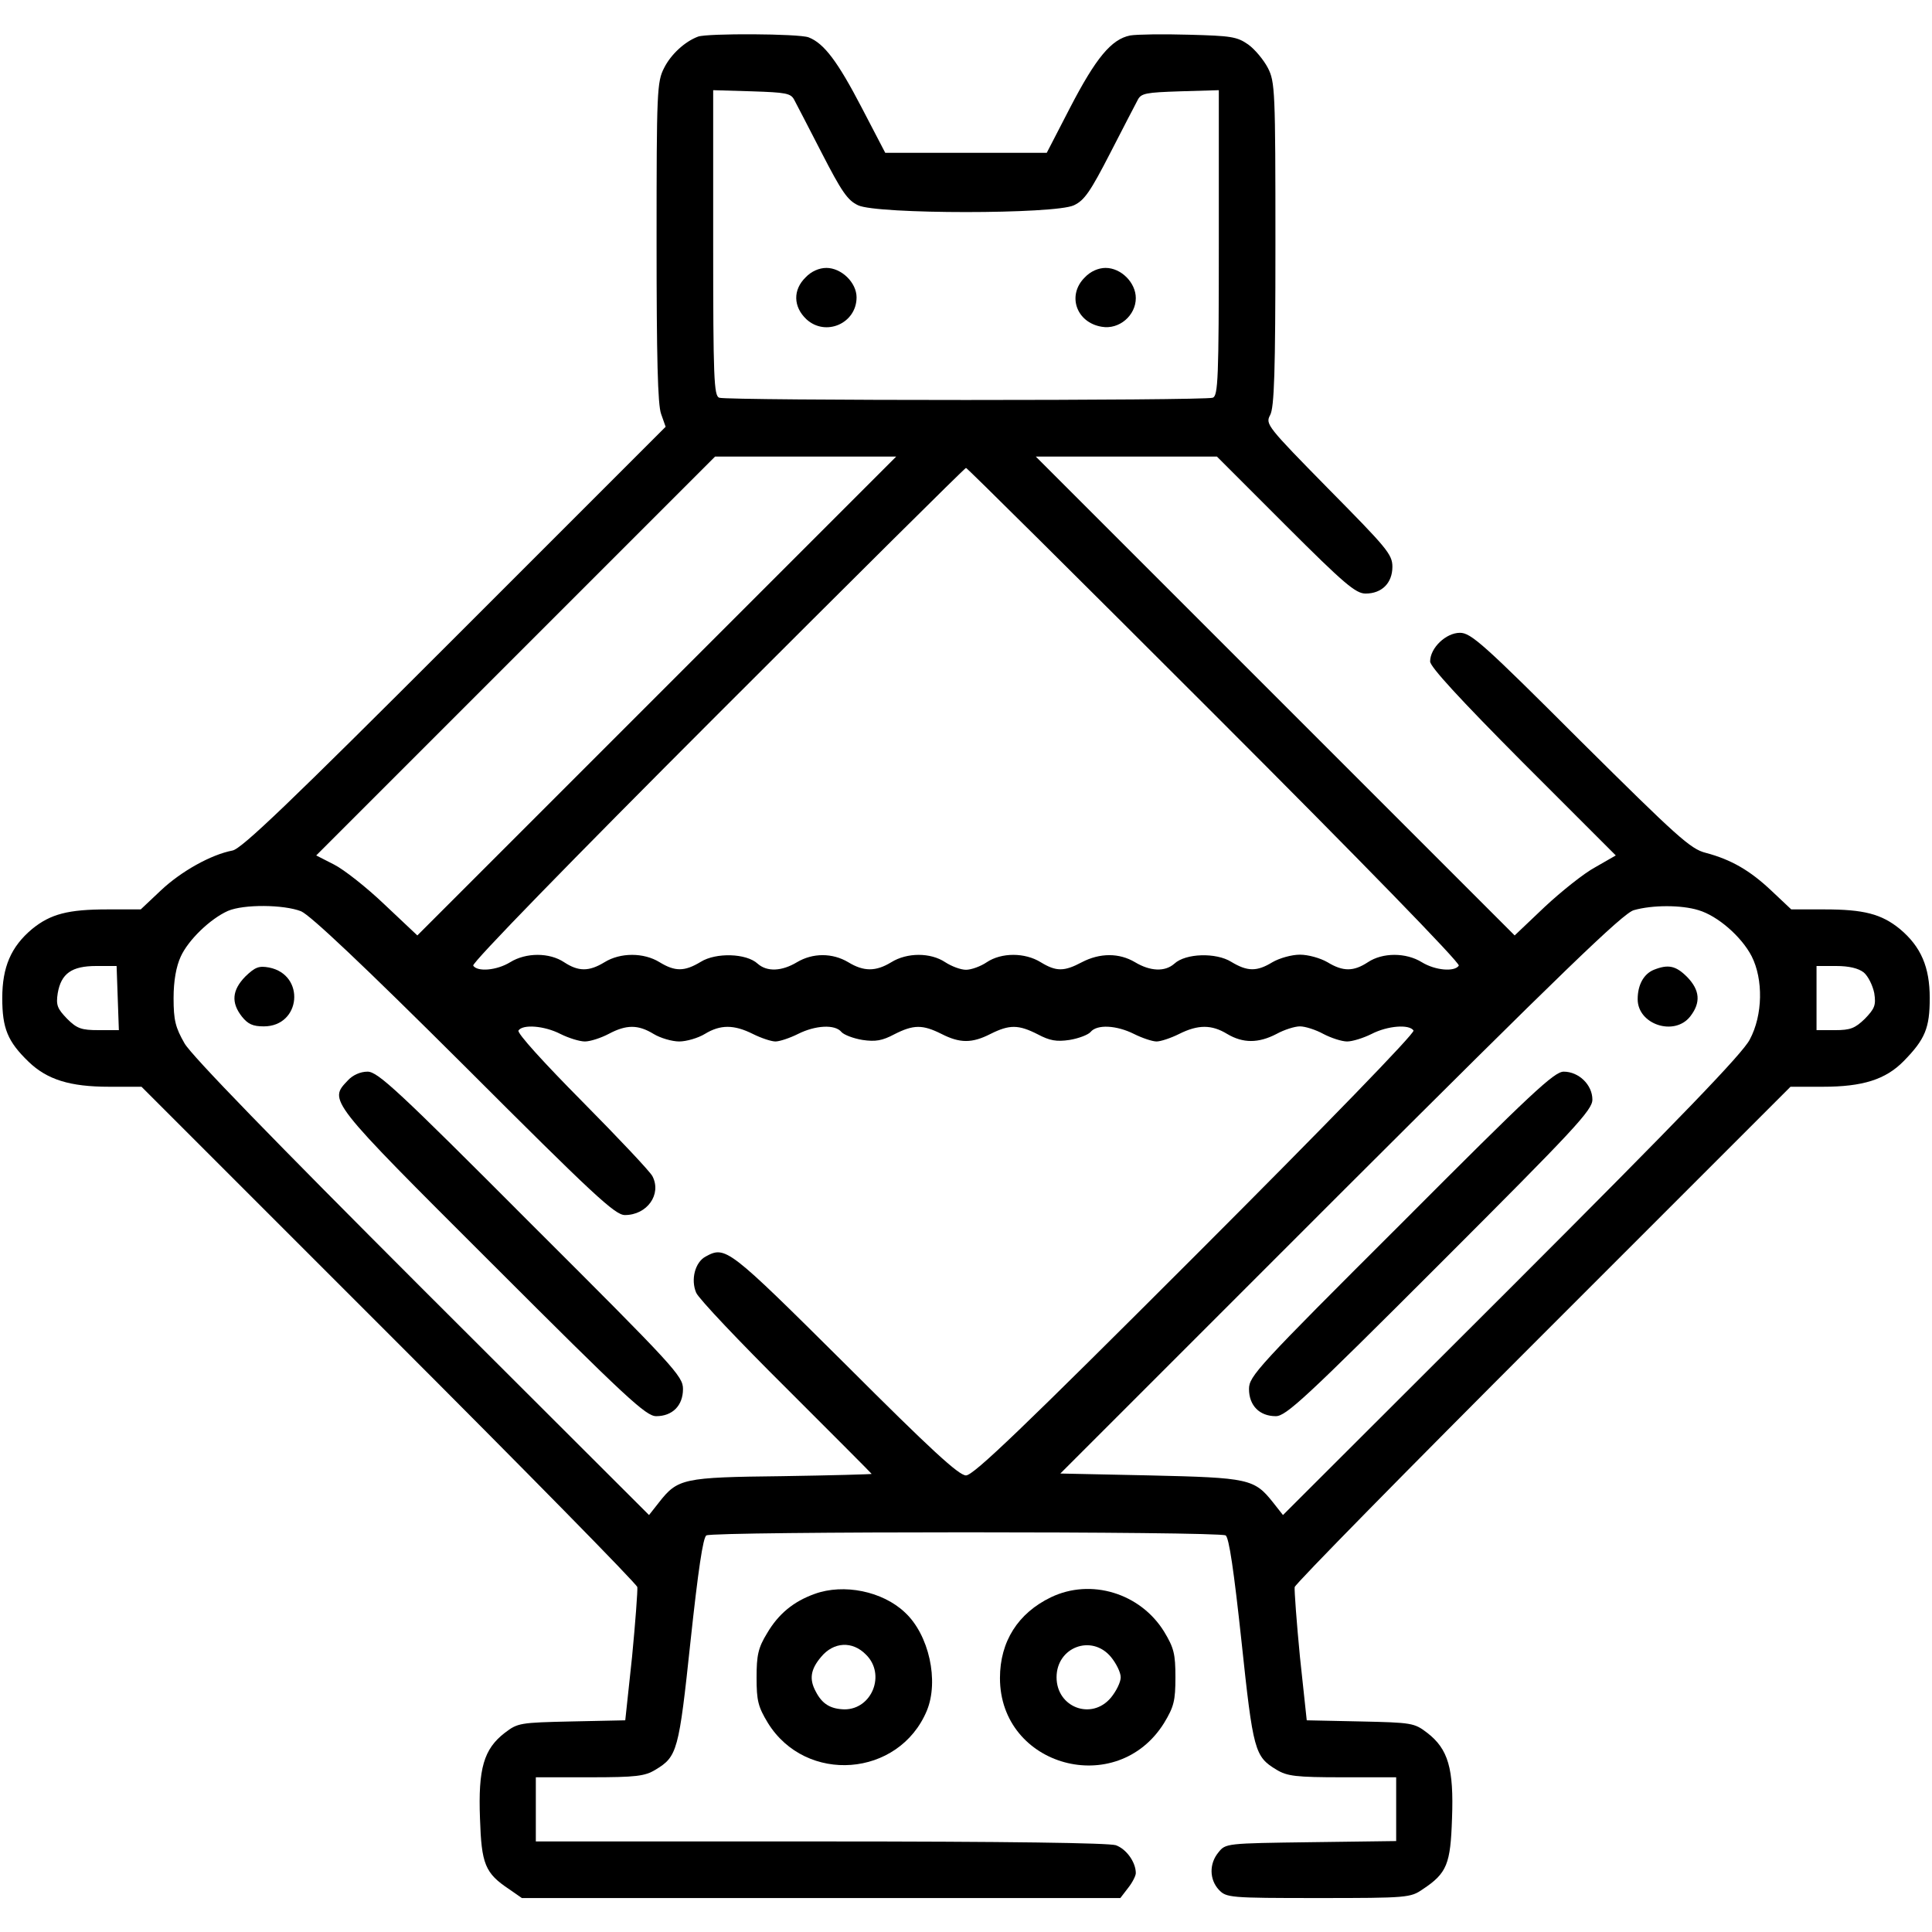 <?xml version="1.0" standalone="no"?>
<!DOCTYPE svg PUBLIC "-//W3C//DTD SVG 20010904//EN"
 "http://www.w3.org/TR/2001/REC-SVG-20010904/DTD/svg10.dtd">
<svg version="1.0" xmlns="http://www.w3.org/2000/svg"
 width="512pt" height="512pt" viewBox="0 0 512 512"
 preserveAspectRatio="xMidYMid meet">

<g transform="translate(0,512) scale(0.1,-0.1)"
fill="#000000" stroke="none">
<path d="M1850 5023 c-35 -13 -72 -47 -90 -83 -19 -37 -20 -61 -20 -461 0
-306 3 -432 12 -456 l12 -34 -559 -559 c-436 -436 -565 -560 -589 -564 -57
-11 -136 -55 -190 -106 l-53 -50 -88 0 c-104 0 -151 -12 -200 -52 -56 -47 -79
-101 -79 -183 0 -80 14 -115 70 -169 49 -47 109 -66 213 -66 l86 0 655 -655
c360 -360 657 -662 659 -671 1 -9 -5 -92 -14 -185 l-18 -168 -142 -3 c-137 -3
-143 -4 -177 -30 -56 -43 -71 -95 -66 -227 4 -121 13 -145 78 -188 l33 -23
793 0 793 0 20 26 c12 15 21 33 21 40 0 29 -25 64 -53 74 -20 6 -283 10 -783
10 l-754 0 0 85 0 85 143 0 c123 0 146 3 174 20 58 35 62 49 93 341 20 186 33
275 42 280 17 11 1359 11 1376 0 9 -5 22 -94 42 -280 31 -292 35 -306 93 -341
28 -17 51 -20 175 -20 l142 0 0 -84 0 -85 -226 -3 c-224 -3 -226 -3 -245 -27
-25 -30 -24 -72 1 -99 20 -21 27 -22 264 -22 236 0 244 1 276 23 65 43 74 67
78 188 5 132 -10 184 -66 227 -34 26 -40 27 -177 30 l-142 3 -18 168 c-9 93
-15 176 -14 185 2 9 299 311 659 671 l655 655 86 0 c105 0 166 19 214 68 57
58 69 88 69 167 0 82 -23 136 -79 183 -49 40 -96 52 -200 52 l-88 0 -52 49
c-57 54 -107 83 -175 101 -40 10 -76 43 -332 297 -257 257 -290 286 -319 286
-37 0 -79 -40 -79 -76 0 -14 78 -99 246 -268 l246 -246 -54 -31 c-30 -16 -90
-64 -134 -105 l-80 -76 -635 635 -634 634 240 0 240 0 182 -182 c156 -156 186
-181 212 -181 43 0 71 28 71 71 0 33 -15 50 -169 206 -163 166 -168 172 -155
196 11 20 14 115 14 453 0 407 -1 430 -20 467 -11 21 -34 49 -52 62 -30 21
-46 23 -157 26 -68 2 -138 1 -156 -2 -50 -10 -91 -60 -159 -191 l-62 -120
-214 0 -214 0 -62 119 c-64 123 -100 171 -141 187 -26 10 -268 11 -293 2z
m255 -168 c6 -11 39 -75 73 -141 52 -101 68 -125 96 -138 50 -24 522 -24 572
0 28 13 44 37 96 138 34 66 67 130 73 141 9 18 22 20 113 23 l102 3 0 -405 c0
-359 -2 -405 -16 -410 -20 -8 -1288 -8 -1308 0 -14 5 -16 51 -16 410 l0 405
102 -3 c91 -3 104 -5 113 -23z m-364 -1579 l-635 -635 -87 82 c-47 45 -108 93
-134 106 l-47 24 528 528 529 529 240 0 240 0 -634 -634z m1478 -50 c387 -387
651 -658 647 -665 -11 -17 -62 -13 -98 9 -42 26 -104 26 -143 0 -38 -25 -66
-25 -107 0 -19 11 -51 20 -73 20 -22 0 -54 -9 -73 -20 -41 -25 -66 -25 -109 1
-40 25 -121 23 -151 -5 -25 -22 -64 -20 -104 4 -42 25 -93 25 -141 0 -47 -25
-68 -25 -109 0 -42 26 -104 26 -143 0 -16 -11 -41 -20 -55 -20 -14 0 -38 9
-55 20 -39 26 -101 26 -143 0 -41 -25 -73 -25 -114 0 -42 25 -94 25 -136 0
-40 -24 -79 -26 -104 -4 -30 28 -111 30 -151 5 -43 -26 -68 -26 -109 -1 -42
26 -104 26 -146 0 -41 -25 -69 -25 -107 0 -39 26 -101 26 -143 0 -36 -22 -87
-26 -98 -9 -4 7 260 278 647 665 360 360 656 654 659 654 3 0 299 -294 659
-654z m-2421 -521 c25 -11 165 -143 433 -410 343 -343 399 -395 425 -395 59 0
98 55 73 103 -6 12 -90 101 -186 198 -102 103 -173 181 -169 188 11 17 68 13
111 -9 22 -11 51 -20 65 -20 14 0 42 9 63 20 47 25 78 25 119 0 18 -11 49 -20
68 -20 19 0 50 9 68 20 41 25 77 25 127 0 22 -11 49 -20 60 -20 11 0 38 9 60
20 46 23 98 26 115 5 6 -7 31 -17 56 -21 34 -5 52 -2 84 15 51 26 75 26 125 1
49 -25 81 -25 130 0 50 25 74 25 125 -1 32 -17 50 -20 84 -15 25 4 50 14 56
21 17 21 69 18 115 -5 22 -11 49 -20 60 -20 11 0 38 9 60 20 50 25 86 25 127
0 42 -25 83 -25 131 0 20 11 48 20 62 20 14 0 42 -9 62 -20 21 -11 49 -20 63
-20 14 0 43 9 65 20 43 22 100 26 111 9 4 -7 -231 -249 -577 -595 -456 -456
-589 -584 -609 -584 -19 0 -93 68 -320 295 -310 308 -317 314 -370 285 -28
-15 -40 -61 -25 -96 7 -16 115 -130 239 -253 124 -124 226 -226 226 -227 0 -1
-107 -4 -237 -6 -263 -3 -277 -6 -327 -70 l-26 -33 -601 600 c-392 392 -611
617 -630 650 -24 42 -29 61 -29 120 0 46 7 84 19 110 20 44 78 100 125 121 42
18 148 17 194 -1z m3703 3 c51 -15 114 -70 141 -122 31 -61 30 -156 -5 -221
-19 -37 -182 -206 -631 -655 l-606 -605 -26 33 c-50 63 -64 66 -327 72 l-237
5 742 742 c585 584 750 744 778 751 49 14 126 14 171 0z m-4189 -233 l3 -85
-53 0 c-46 0 -58 4 -84 30 -26 27 -30 36 -25 68 9 52 37 72 102 72 l54 0 3
-85z m4627 68 c12 -10 24 -35 28 -55 5 -32 1 -41 -25 -68 -26 -25 -38 -30 -79
-30 l-49 0 0 85 0 85 52 0 c34 0 59 -6 73 -17z"/>
<path d="M2135 4385 c-34 -33 -33 -78 2 -111 51 -47 133 -11 133 58 0 39 -40
78 -80 78 -19 0 -40 -9 -55 -25z"/>
<path d="M2875 4385 c-48 -47 -23 -120 45 -131 46 -8 90 30 90 76 0 41 -39 80
-80 80 -19 0 -40 -9 -55 -25z"/>
<path d="M650 2532 c-35 -36 -38 -69 -9 -106 16 -20 29 -26 58 -26 99 0 111
137 14 156 -27 5 -37 1 -63 -24z"/>
<path d="M922 2257 c-51 -54 -56 -49 382 -486 357 -357 408 -404 435 -404 43
0 71 28 71 72 0 34 -22 58 -403 438 -354 355 -406 403 -433 403 -19 0 -39 -9
-52 -23z"/>
<path d="M4383 2550 c-27 -11 -43 -40 -43 -78 0 -67 97 -99 139 -46 29 37 26
70 -8 105 -30 30 -50 34 -88 19z"/>
<path d="M3713 1877 c-381 -380 -403 -404 -403 -438 0 -44 28 -72 71 -72 27 0
78 47 435 404 357 357 404 407 404 435 0 39 -36 74 -76 74 -25 0 -85 -56 -431
-403z"/>
<path d="M2159 896 c-56 -20 -96 -53 -126 -104 -24 -39 -28 -59 -28 -118 0
-61 4 -77 30 -120 101 -163 347 -144 421 32 33 79 6 202 -58 261 -59 56 -162
77 -239 49z m136 -161 c53 -52 16 -145 -57 -145 -37 1 -59 14 -76 47 -18 33
-14 59 14 92 33 40 83 43 119 6z"/>
<path d="M2785 887 c-87 -42 -135 -117 -135 -214 0 -235 310 -320 435 -119 26
43 30 59 30 121 0 62 -4 78 -30 121 -63 102 -194 142 -300 91z m159 -158 c14
-17 26 -41 26 -54 0 -13 -12 -37 -26 -54 -51 -61 -144 -26 -144 54 0 80 93
115 144 54z"/>
</g>
</svg>

